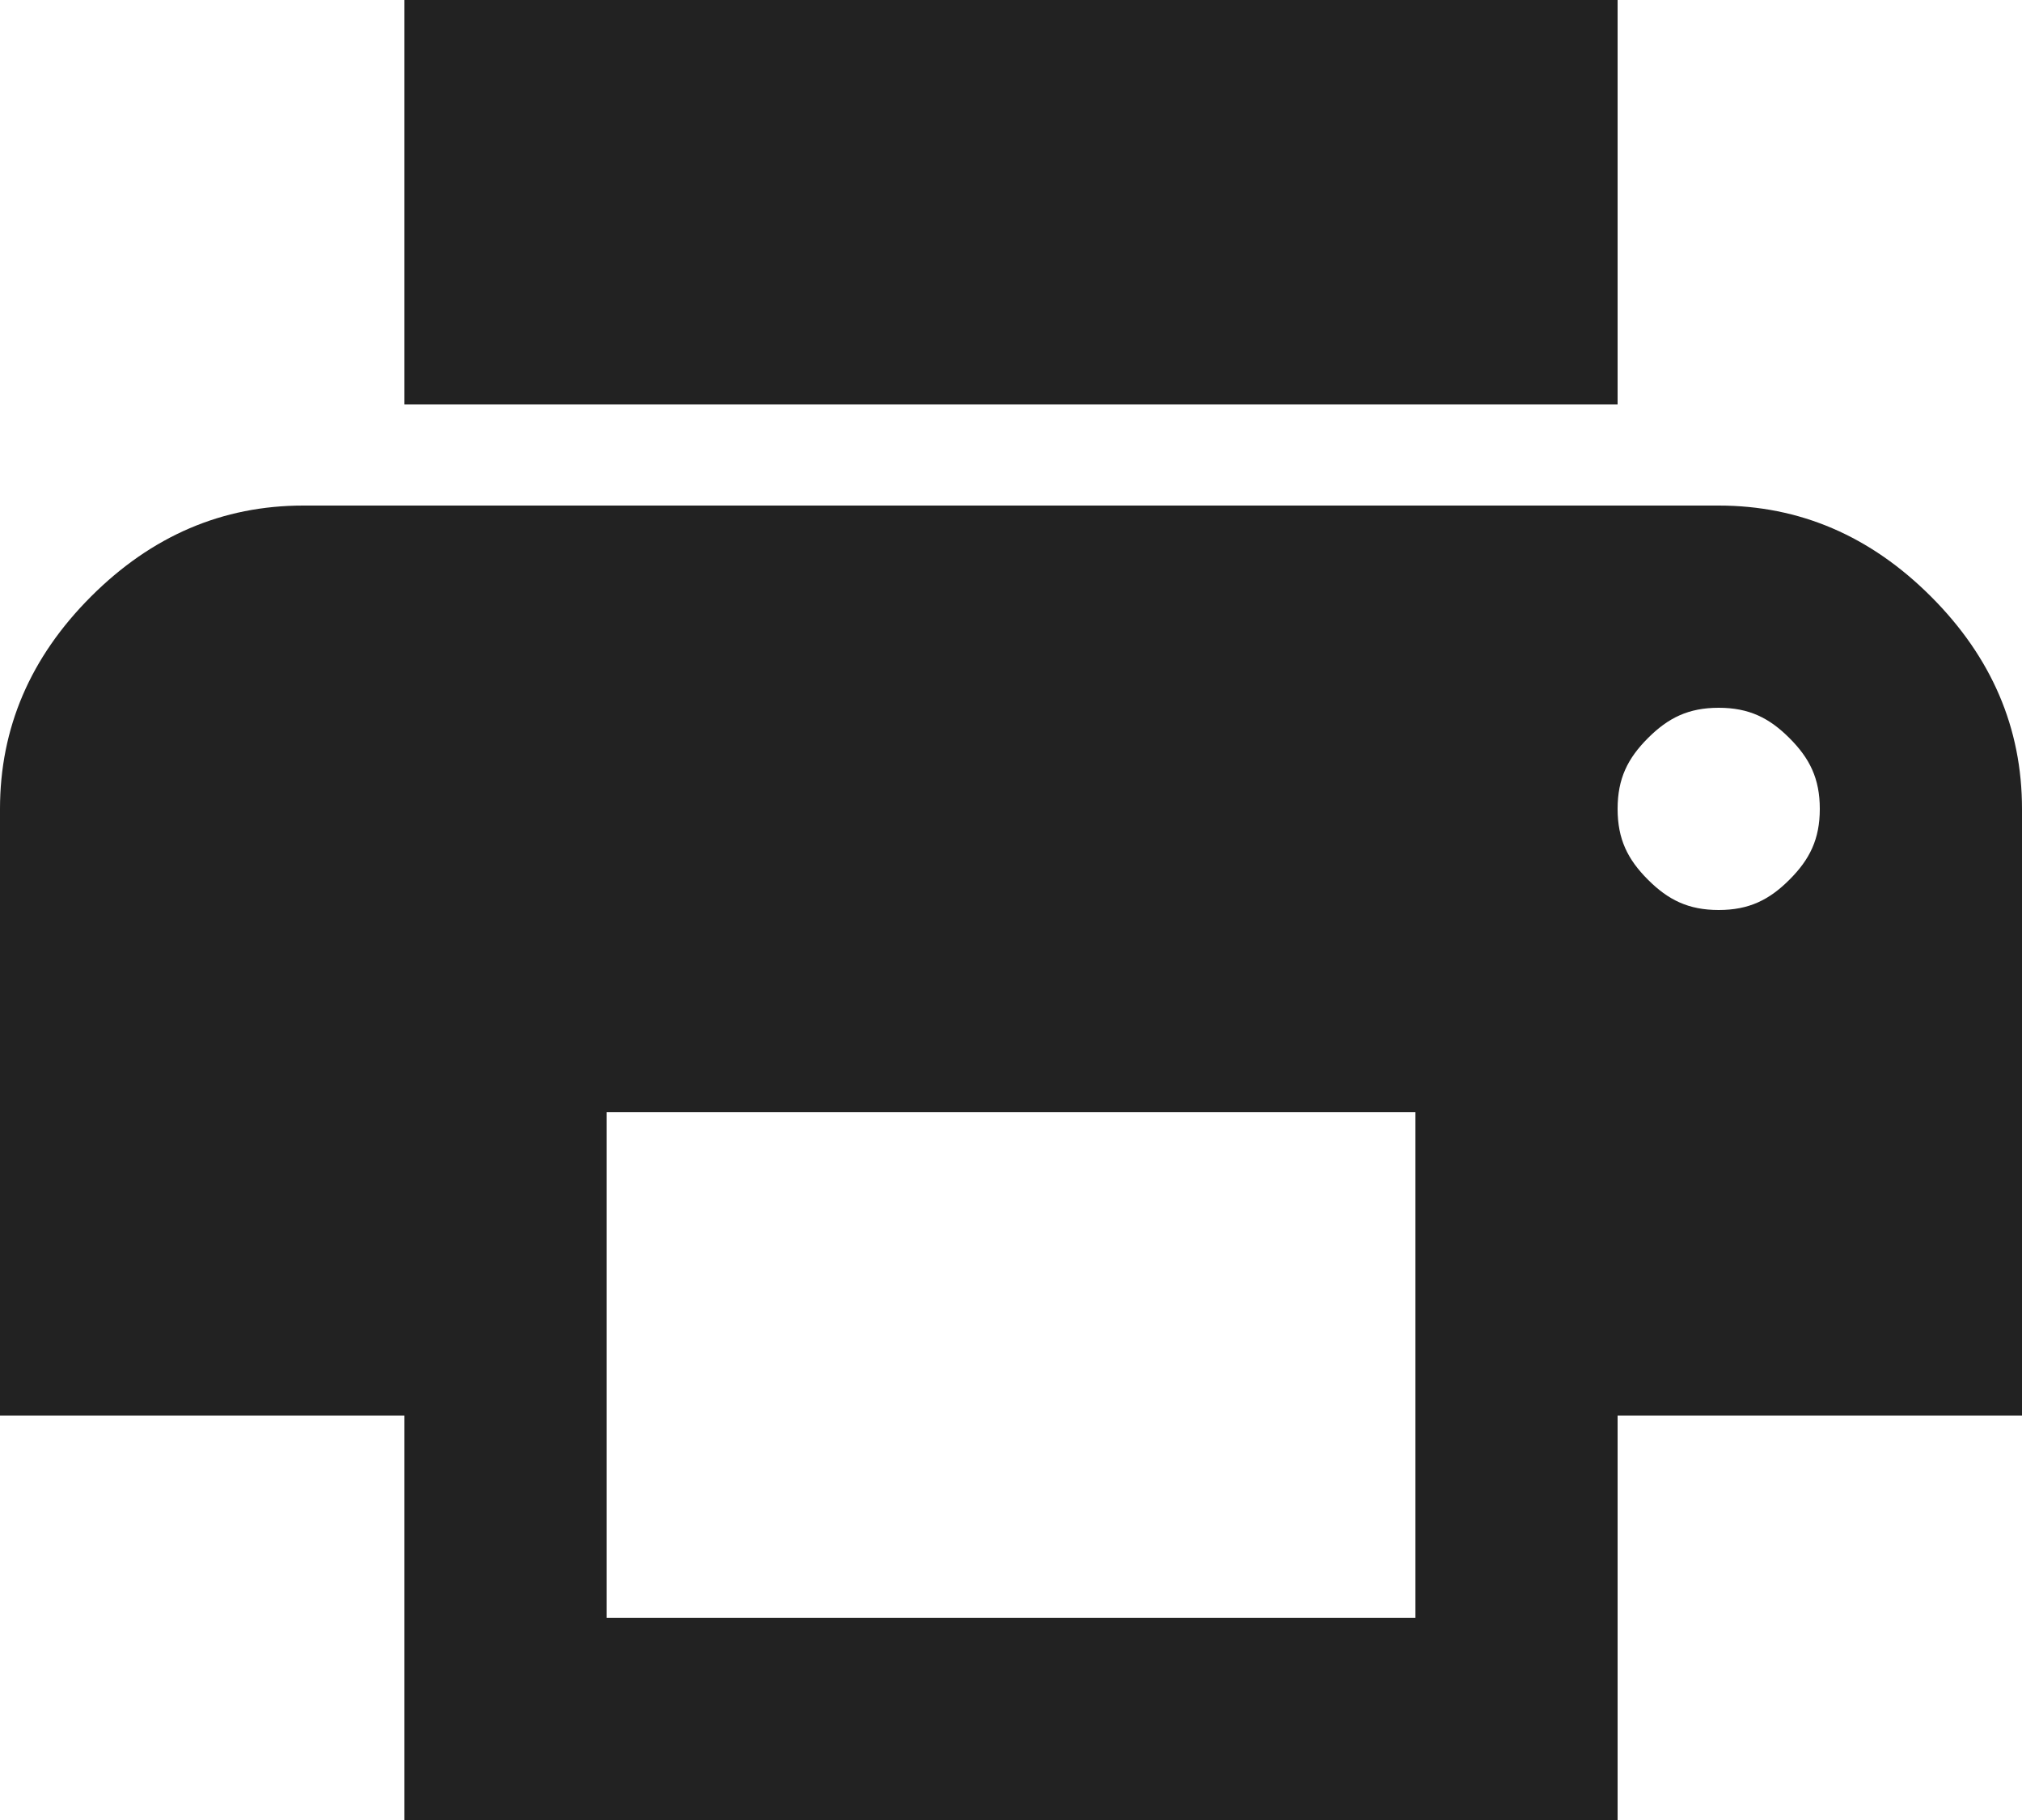 <?xml version="1.0" encoding="utf-8"?>
<!-- Generator: Adobe Illustrator 22.0.1, SVG Export Plug-In . SVG Version: 6.00 Build 0)  -->
<svg version="1.1" id="Layer_1" xmlns="http://www.w3.org/2000/svg" xmlns:xlink="http://www.w3.org/1999/xlink" x="0px" y="0px"
	 width="20px" height="18px" viewBox="0 0 20 18" style="enable-background:new 0 0 20 18;" xml:space="preserve">
<style type="text/css">
	.st0{fill:#222222;}
</style>
<g>
	<path class="st0" d="M17,5c0.8,0,1.5,0.3,2.1,0.9S20,7.2,20,8v6h-4v4H4v-4H0V8c0-0.8,0.3-1.5,0.9-2.1C1.5,5.3,2.2,5,3,5H17z M16,0
		v4H4V0H16z M14,16v-5H6v5H14z M16.3,8.7C16.5,8.9,16.7,9,17,9s0.5-0.1,0.7-0.3S18,8.3,18,8s-0.1-0.5-0.3-0.7S17.3,7,17,7
		s-0.5,0.1-0.7,0.3S16,7.7,16,8S16.1,8.5,16.3,8.7z"/>
</g>
</svg>
